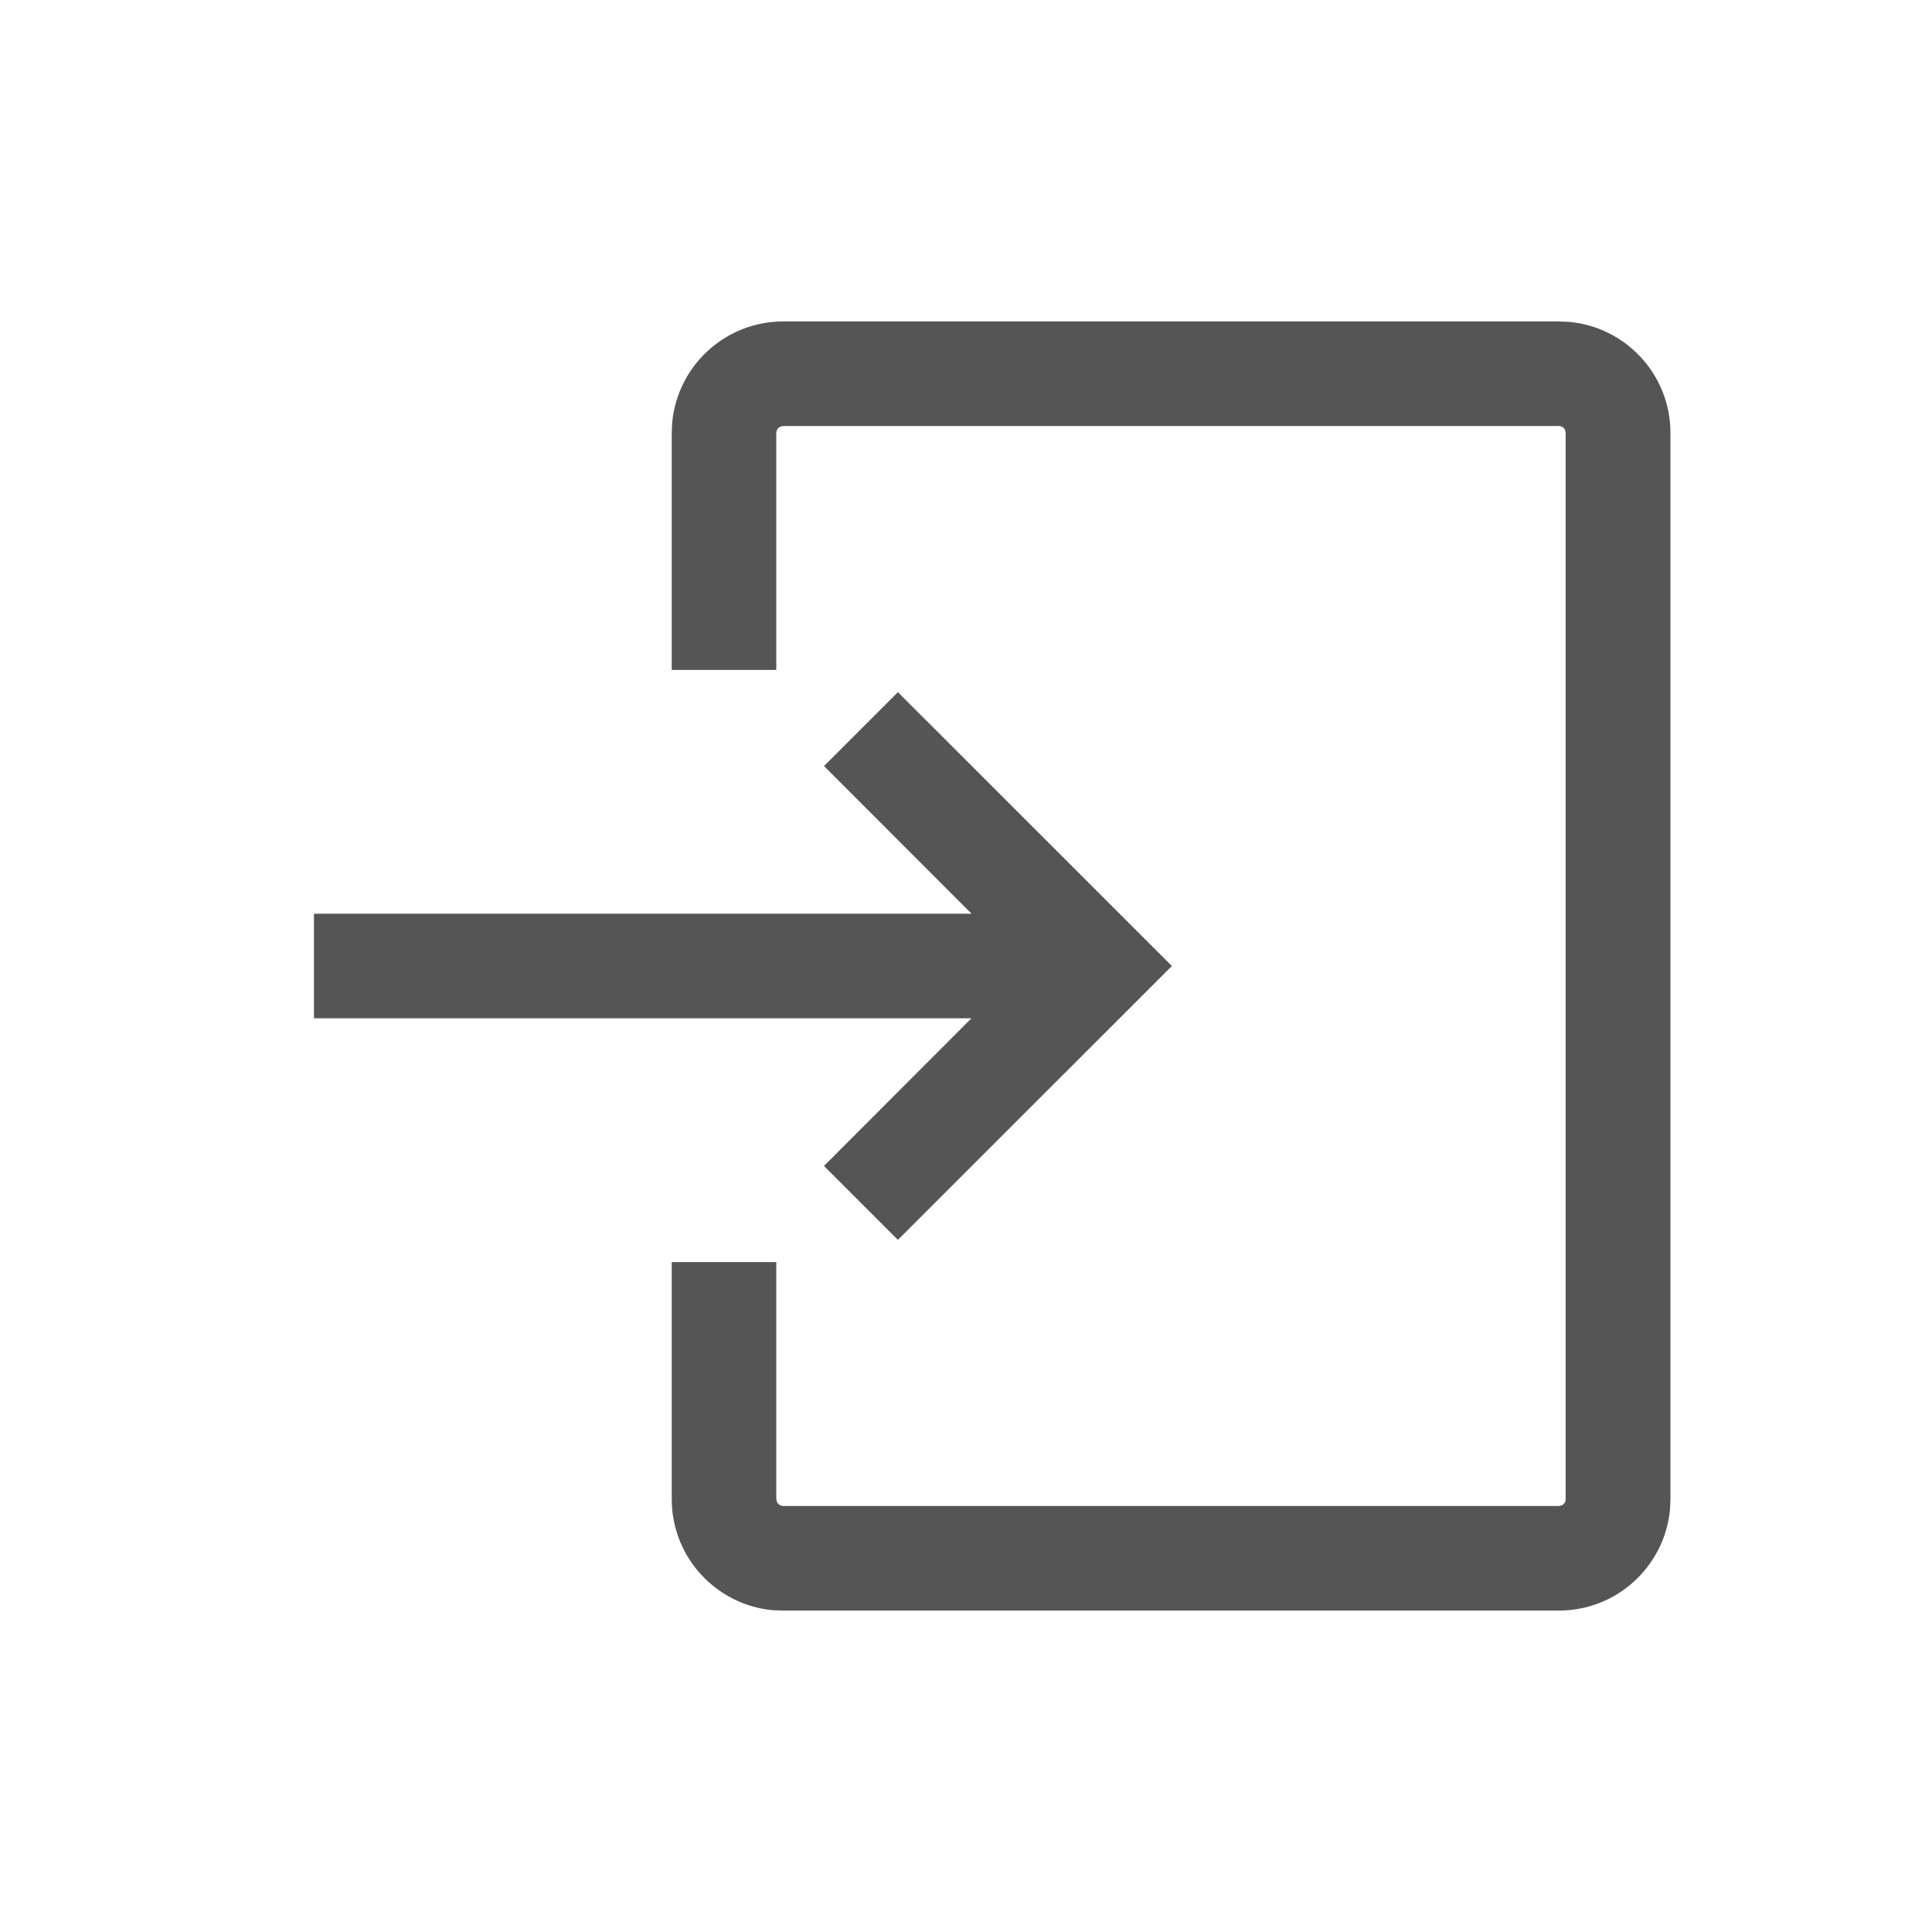 <svg width="16" height="16" viewBox="0 0 16 16" fill="none" xmlns="http://www.w3.org/2000/svg">
<path d="M12.998 2.666C13.467 2.71 13.834 3.105 13.834 3.585V12.415L13.83 12.503C13.785 12.972 13.39 13.338 12.91 13.338H6.487L6.398 13.335C5.929 13.29 5.563 12.895 5.563 12.415V10.452H6.429V12.415L6.434 12.437C6.443 12.457 6.463 12.472 6.487 12.472H12.91L12.932 12.467C12.953 12.459 12.966 12.438 12.966 12.415V3.585L12.962 3.563C12.954 3.543 12.933 3.528 12.91 3.528H6.487L6.464 3.533C6.444 3.541 6.429 3.562 6.429 3.585V5.548H5.563V3.585L5.567 3.497C5.612 3.028 6.007 2.662 6.487 2.662H12.91L12.998 2.666ZM9.705 8L7.436 10.268L6.824 9.656L8.045 8.433H2.6V7.567H8.046L6.824 6.344L7.436 5.732L9.705 8Z" fill="#555555"/>
</svg>
